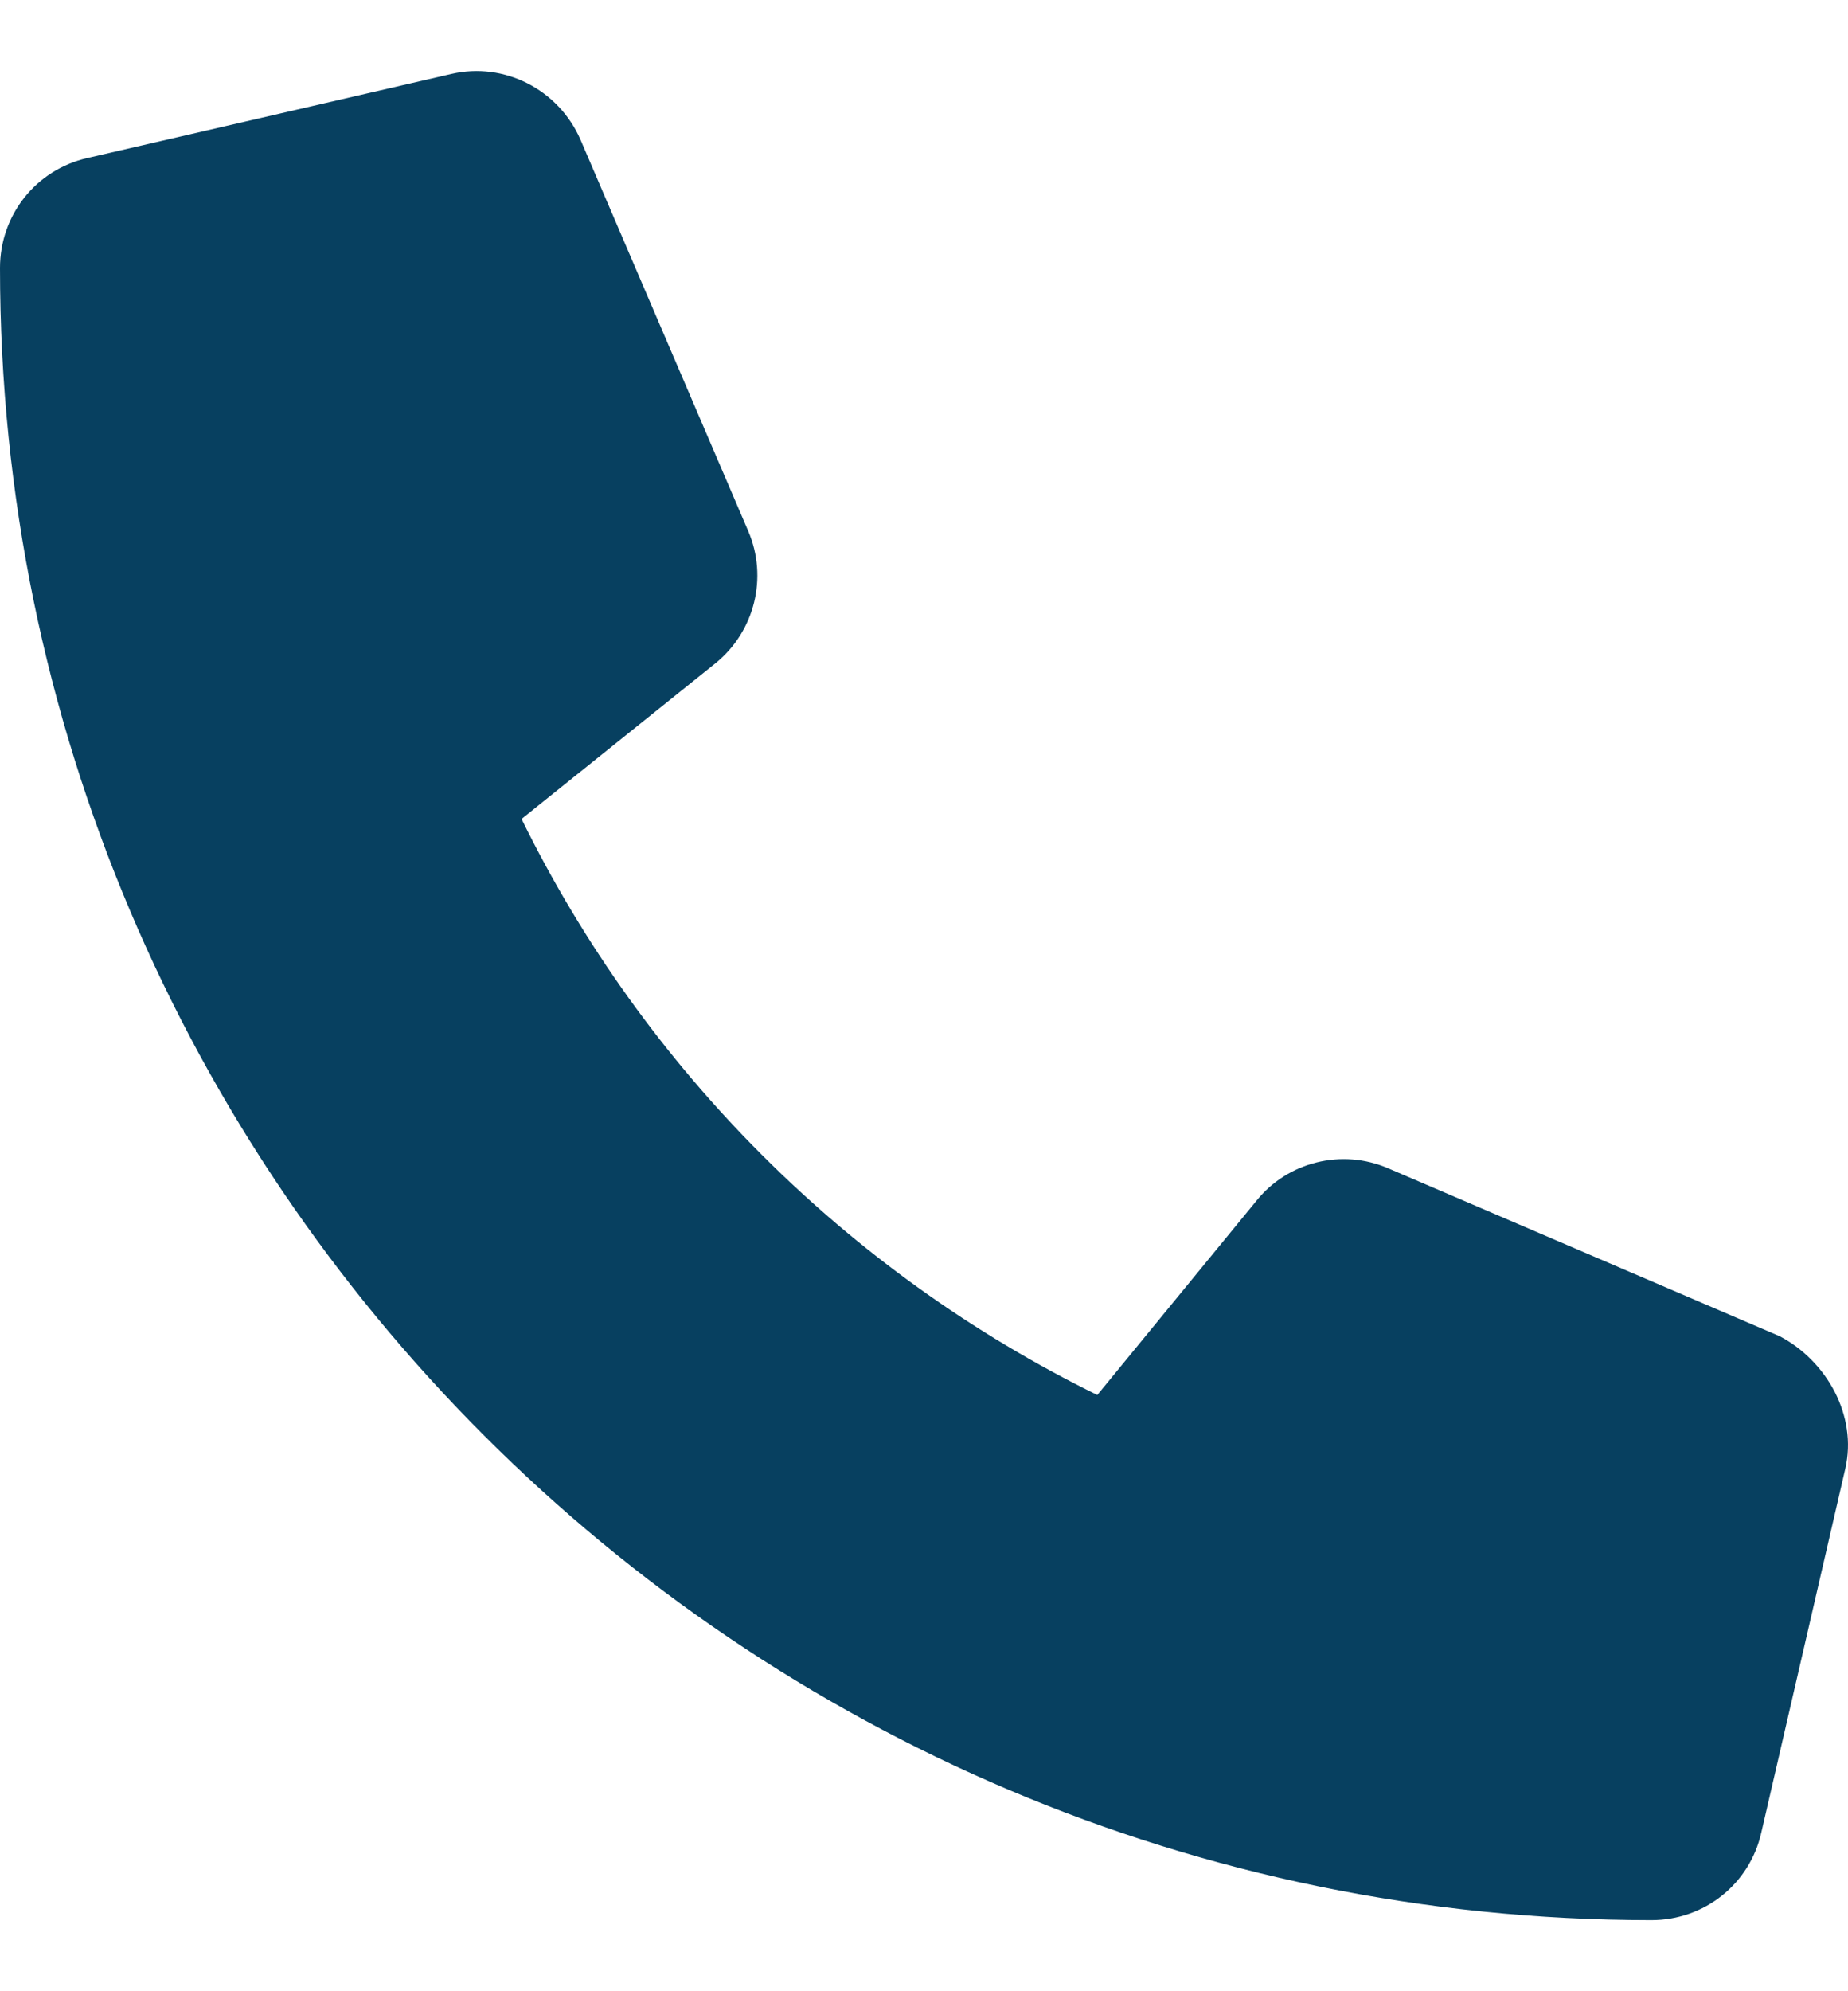 <svg width="13" height="14" viewBox="0 0 13 14" fill="none" xmlns="http://www.w3.org/2000/svg">
<rect width="13" height="14" fill="#F5F5F5"/>
<g id="Overnight care messaging (October 2024) | Large screens">
<rect width="1640" height="13390" transform="translate(-653 -491)" fill="#E7E7E7"/>
<g id="My Aged Care messaging Option 3" clip-path="url(#clip0_2137_7644)">
<rect width="1440" height="13189.7" transform="translate(-553 -391)" fill="white"/>
<g id="Frame 4310" clip-path="url(#clip1_2137_7644)">
<rect width="1440" height="474" transform="translate(-553 -265)" fill="#99E8E9"/>
<g id="Frame 4317">
<g id="Frame 4316">
<g id="Frame 2923">
<g id="Frame 4258">
<g id="Primary Button">
<rect x="-40" y="-26" width="215" height="66" rx="33" fill="white"/>
<path id="Vector" d="M12.981 10.326L12.39 12.885C12.308 13.247 11.99 13.5 11.617 13.5C5.211 13.499 0 8.29 0 1.884C0 1.512 0.253 1.193 0.615 1.111L3.175 0.52C3.547 0.434 3.928 0.628 4.083 0.981L5.264 3.735C5.403 4.06 5.309 4.438 5.036 4.661L3.669 5.758C4.532 7.516 5.961 8.945 7.719 9.808L8.839 8.442C9.059 8.168 9.44 8.074 9.765 8.214L12.52 9.395C12.851 9.569 13.067 9.955 12.981 10.326Z" fill="#074060"/>
</g>
</g>
</g>
</g>
</g>
</g>
</g>
</g>
<defs>
<clipPath id="clip0_2137_7644">
<rect width="1440" height="13189.7" fill="white" transform="translate(-553 -391)"/>
</clipPath>
<clipPath id="clip1_2137_7644">
<rect width="1440" height="474" fill="white" transform="translate(-553 -265)"/>
</clipPath>
</defs>
</svg>
